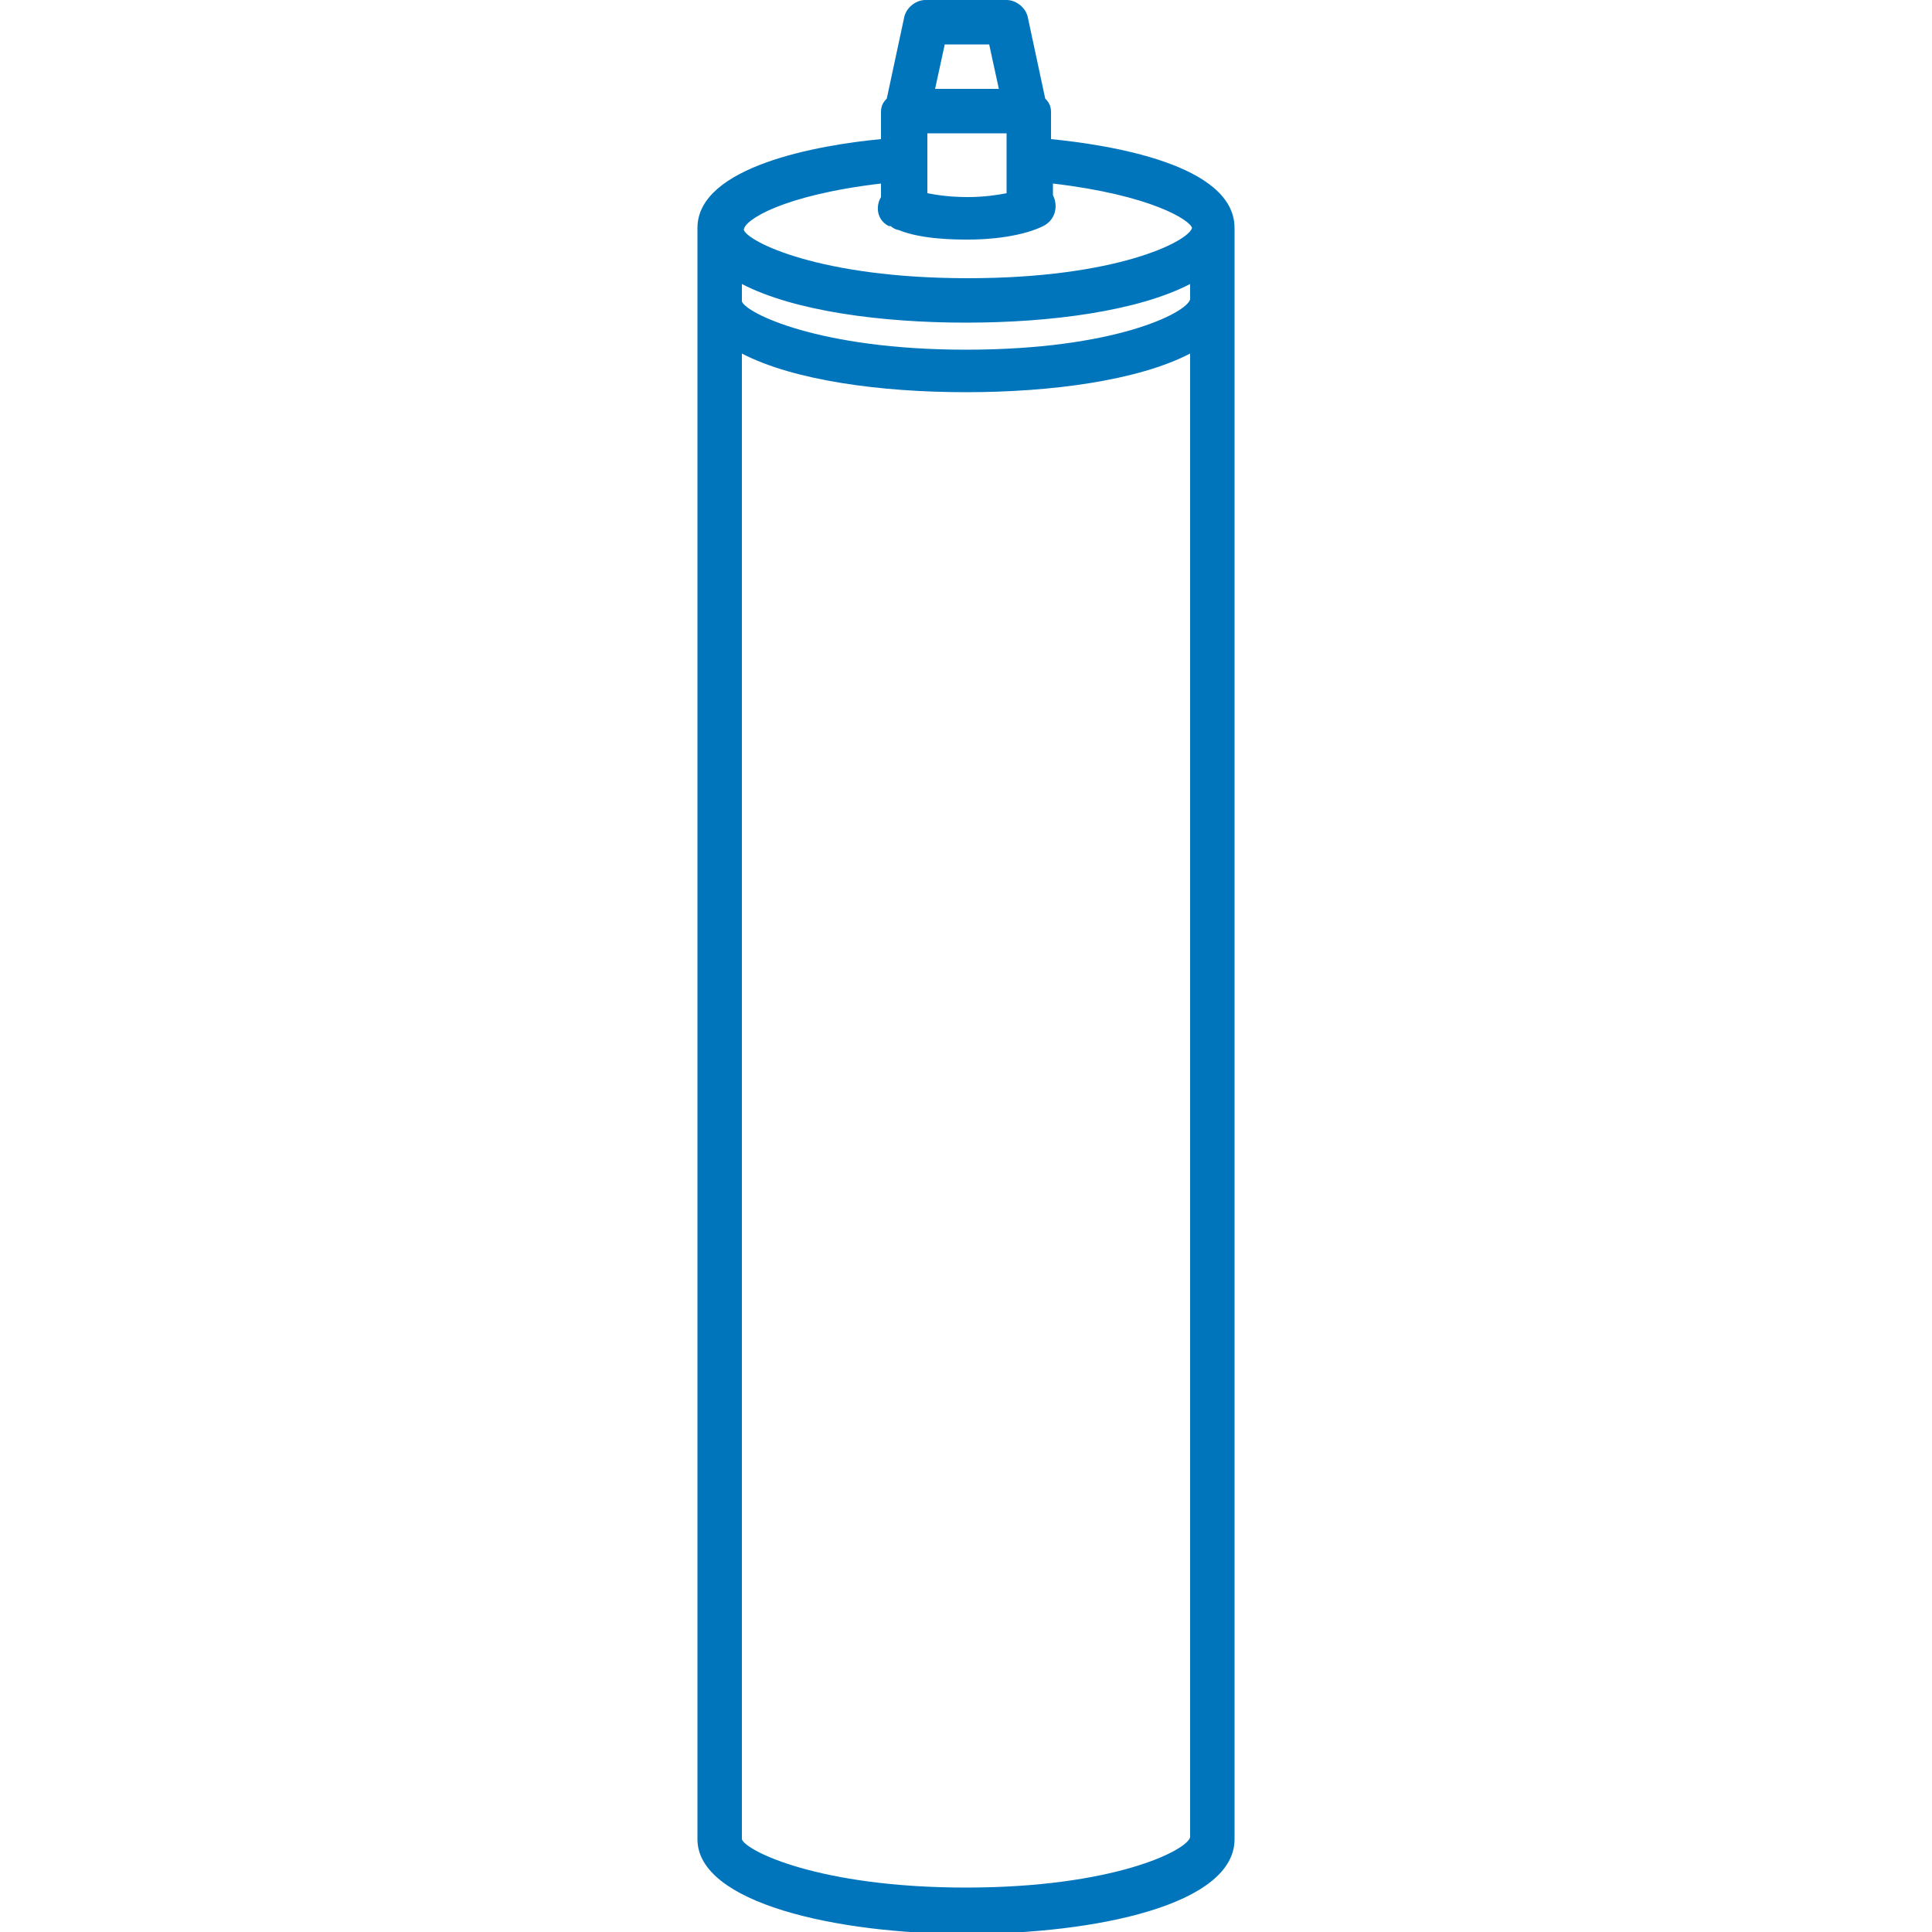 <?xml version="1.0" encoding="UTF-8"?>
<!-- Generator: Adobe Illustrator 27.5.0, SVG Export Plug-In . SVG Version: 6.00 Build 0)  -->
<svg xmlns="http://www.w3.org/2000/svg" xmlns:xlink="http://www.w3.org/1999/xlink" version="1.1" id="Layer_1" x="0px" y="0px" width="100px" height="100px" viewBox="0 0 100 100" style="enable-background:new 0 0 100 100;" xml:space="preserve">
<style type="text/css">
	.st0{fill:#0075BC;}
</style>
<path class="st0" d="M63.9,11.8c0-3.3-6.5-4.3-9.5-4.6V5.8c0-0.3-0.1-0.5-0.3-0.7c0,0,0,0,0,0l-0.9-4.2C53.1,0.4,52.6,0,52.1,0h-4.2  c-0.5,0-1,0.4-1.1,0.9l-0.9,4.2c0,0,0,0,0,0c-0.2,0.2-0.3,0.4-0.3,0.7v1.4c-3.2,0.3-9.5,1.4-9.5,4.6c0,0.1,0,0.2,0,0.3  c0,0.1,0,0.1,0,0.2v82.4c0,0.1,0,0.4,0,0.5c0,3.3,7.2,4.9,13.9,4.9s13.9-1.5,13.9-4.9c0-0.1,0-0.4,0-0.5V12.3c0-0.1,0-0.1,0-0.2  C63.9,12,63.9,11.9,63.9,11.8z M61.6,15.5c-0.2,0.7-3.9,2.6-11.6,2.6c-7.6,0-11.4-1.9-11.6-2.5v-0.9c2.7,1.4,7.2,2,11.6,2  s8.9-0.6,11.6-2V15.5z M47.9,6.9h4.2V10c-0.5,0.1-1.2,0.2-2,0.2c-0.9,0-1.6-0.1-2.1-0.2V6.9z M51.2,2.3l0.5,2.3h-3.3l0.5-2.3H51.2z   M45.6,9.5v0.7c-0.3,0.5-0.2,1.2,0.4,1.5c0,0,0,0,0.1,0c0.1,0.1,0.3,0.2,0.4,0.2c1.2,0.5,3,0.5,3.6,0.5c1.7,0,3.1-0.3,3.9-0.7  c0.6-0.3,0.8-1,0.5-1.6c0,0,0,0,0,0V9.5c5.1,0.6,7.1,1.9,7.2,2.3c-0.2,0.7-3.9,2.6-11.6,2.6s-11.4-1.9-11.6-2.5  C38.5,11.4,40.5,10.1,45.6,9.5z M50,97.7c-7.6,0-11.4-1.9-11.6-2.5c0-0.1,0-0.4,0-0.5V18.3c2.7,1.4,7.2,2,11.6,2s8.9-0.6,11.6-2  v76.3c0,0.1,0,0.4,0,0.5C61.4,95.8,57.6,97.7,50,97.7z"></path>
</svg>
